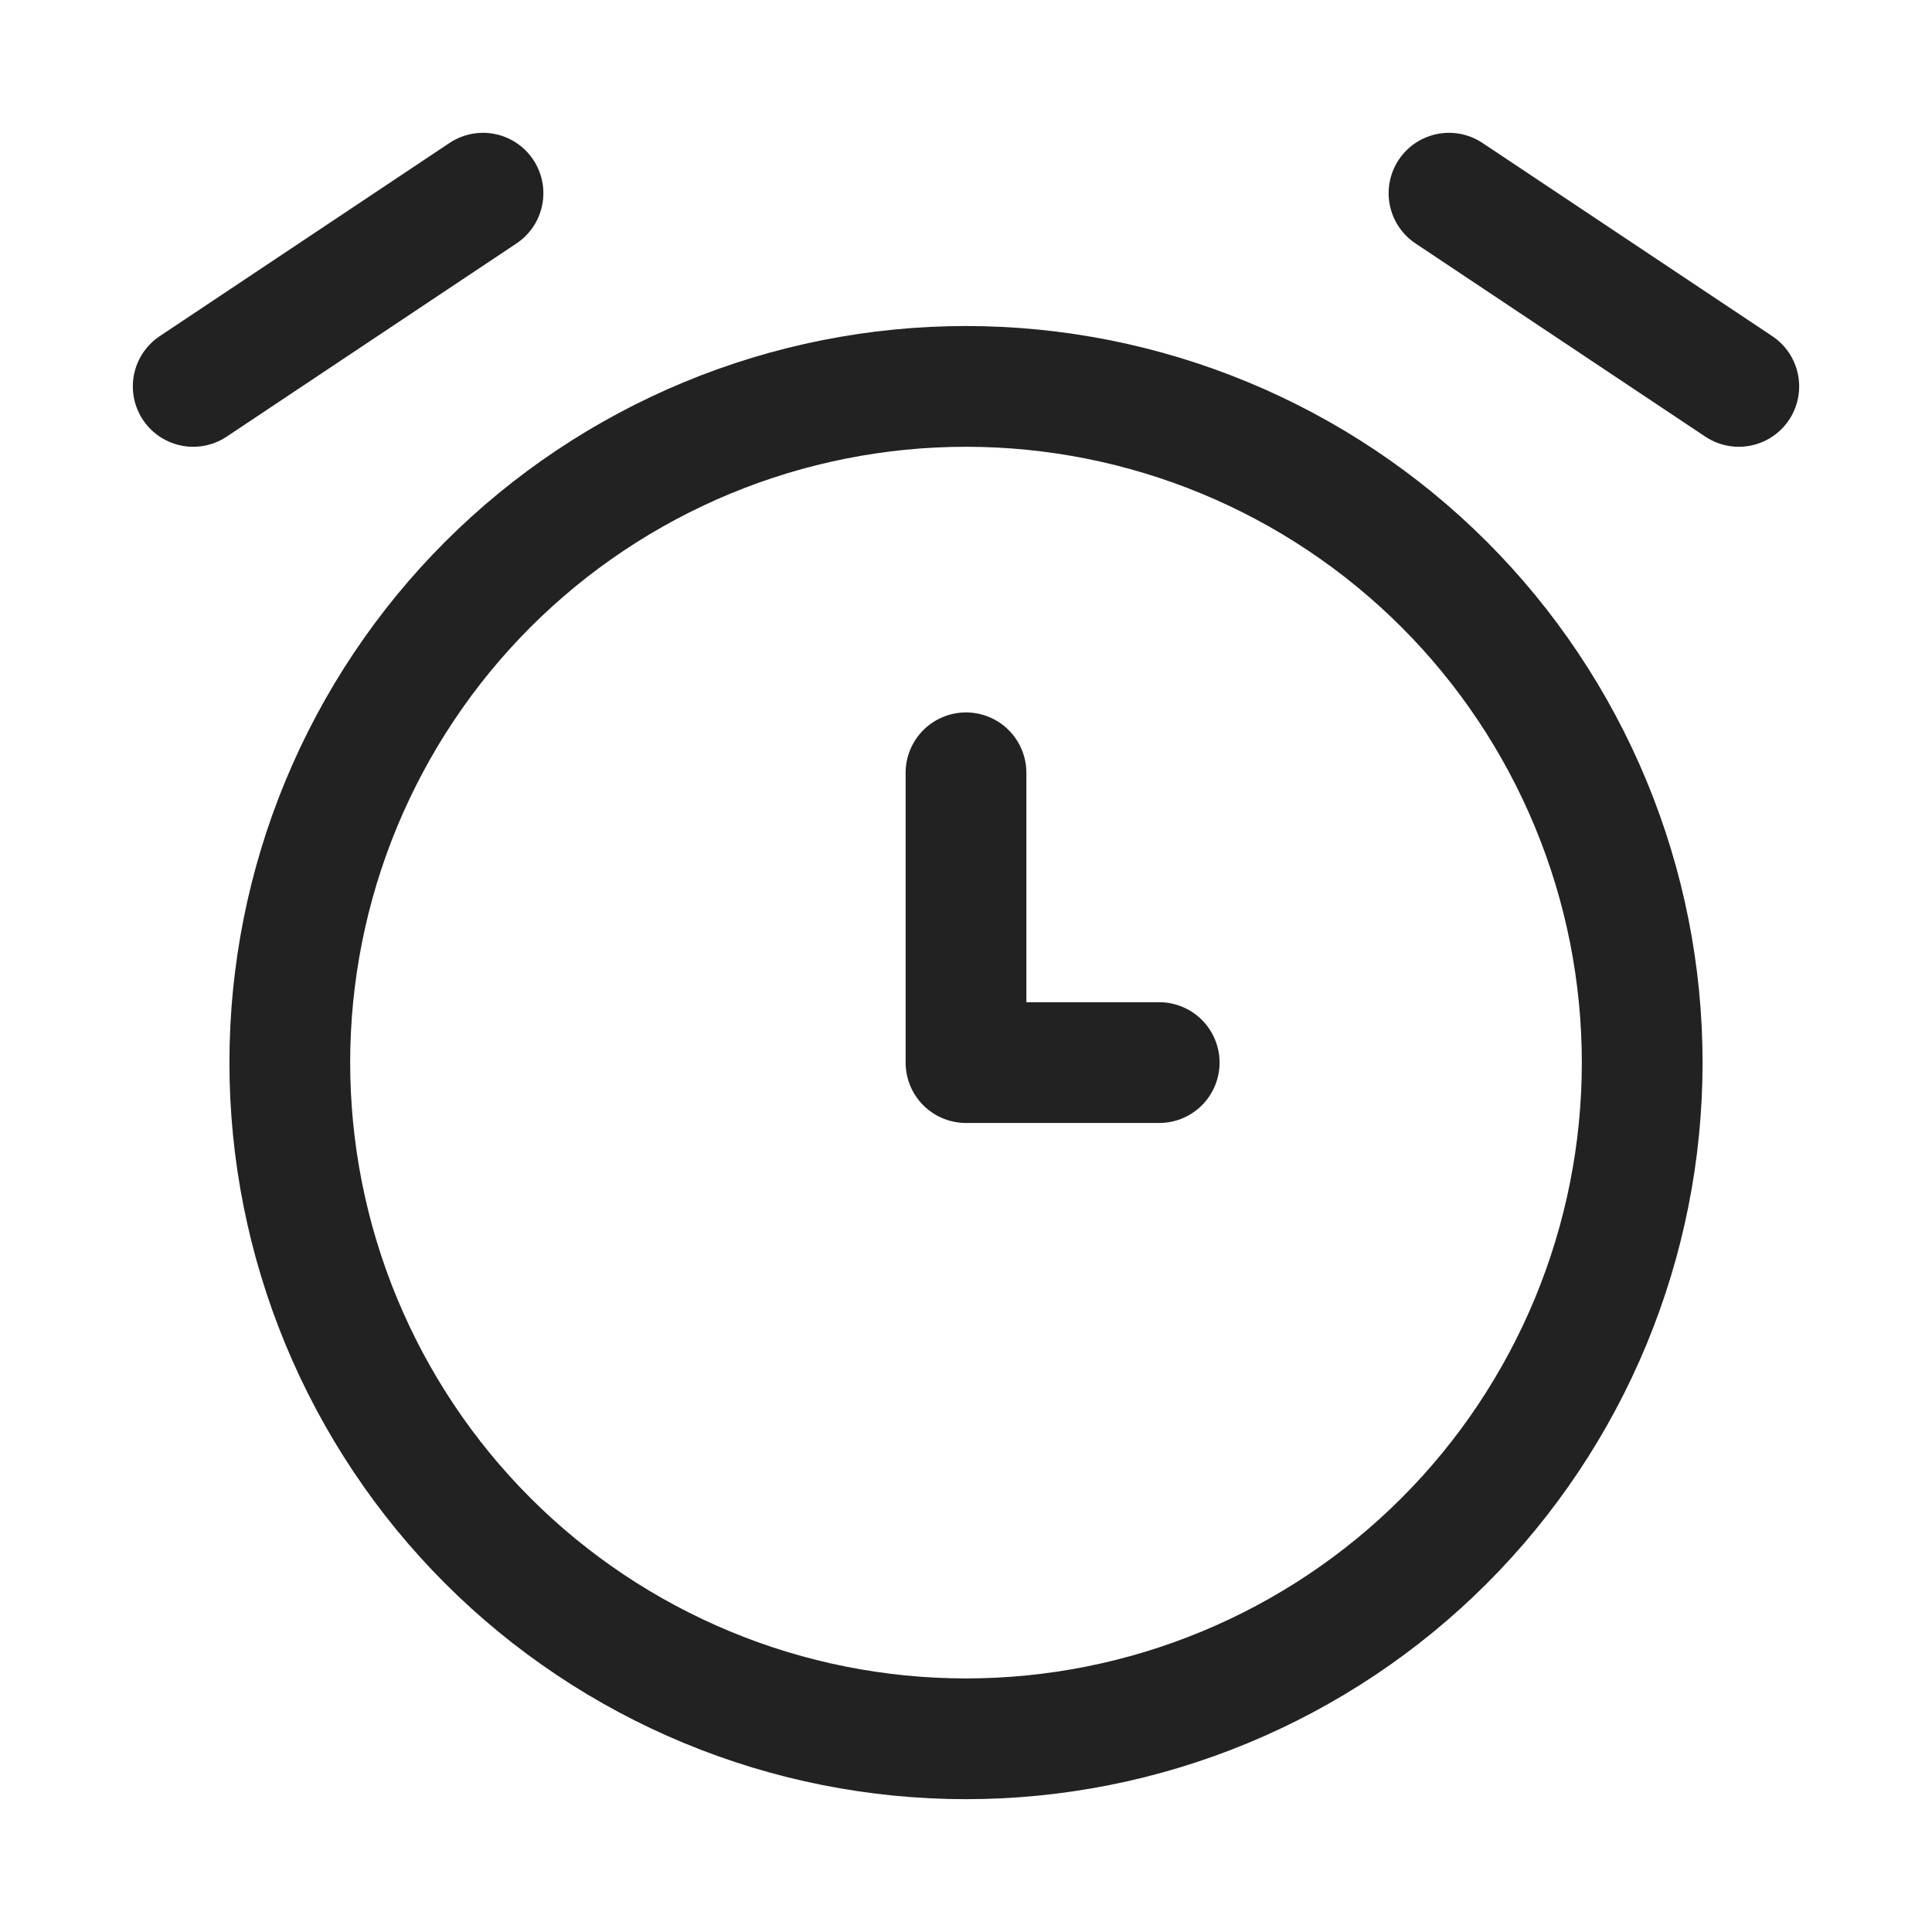<svg width="20" height="20" viewBox="0 0 20 20" fill="none" xmlns="http://www.w3.org/2000/svg">
<path d="M3 11C3 11.919 3.181 12.829 3.533 13.679C3.885 14.528 4.4 15.3 5.05 15.95C5.7 16.6 6.472 17.115 7.321 17.467C8.17 17.819 9.081 18 10 18C10.919 18 11.829 17.819 12.679 17.467C13.528 17.115 14.3 16.6 14.95 15.95C15.6 15.3 16.115 14.528 16.467 13.679C16.819 12.829 17 11.919 17 11C17 10.081 16.819 9.17 16.467 8.321C16.115 7.472 15.6 6.7 14.95 6.05C14.3 5.4 13.528 4.885 12.679 4.533C11.829 4.181 10.919 4 10 4C9.081 4 8.17 4.181 7.321 4.533C6.472 4.885 5.7 5.4 5.05 6.05C4.4 6.7 3.885 7.472 3.533 8.321C3.181 9.17 3 10.081 3 11Z" stroke="#222222" stroke-width="1.25" stroke-linecap="round" stroke-linejoin="round"/>
<path d="M10 8V11H12" stroke="#222222" stroke-width="1.25" stroke-linecap="round" stroke-linejoin="round"/>
<path d="M5 2L2 4" stroke="#222222" stroke-width="1.25" stroke-linecap="round" stroke-linejoin="round"/>
<path d="M15 2L18 4" stroke="#222222" stroke-width="1.25" stroke-linecap="round" stroke-linejoin="round"/>
</svg>
